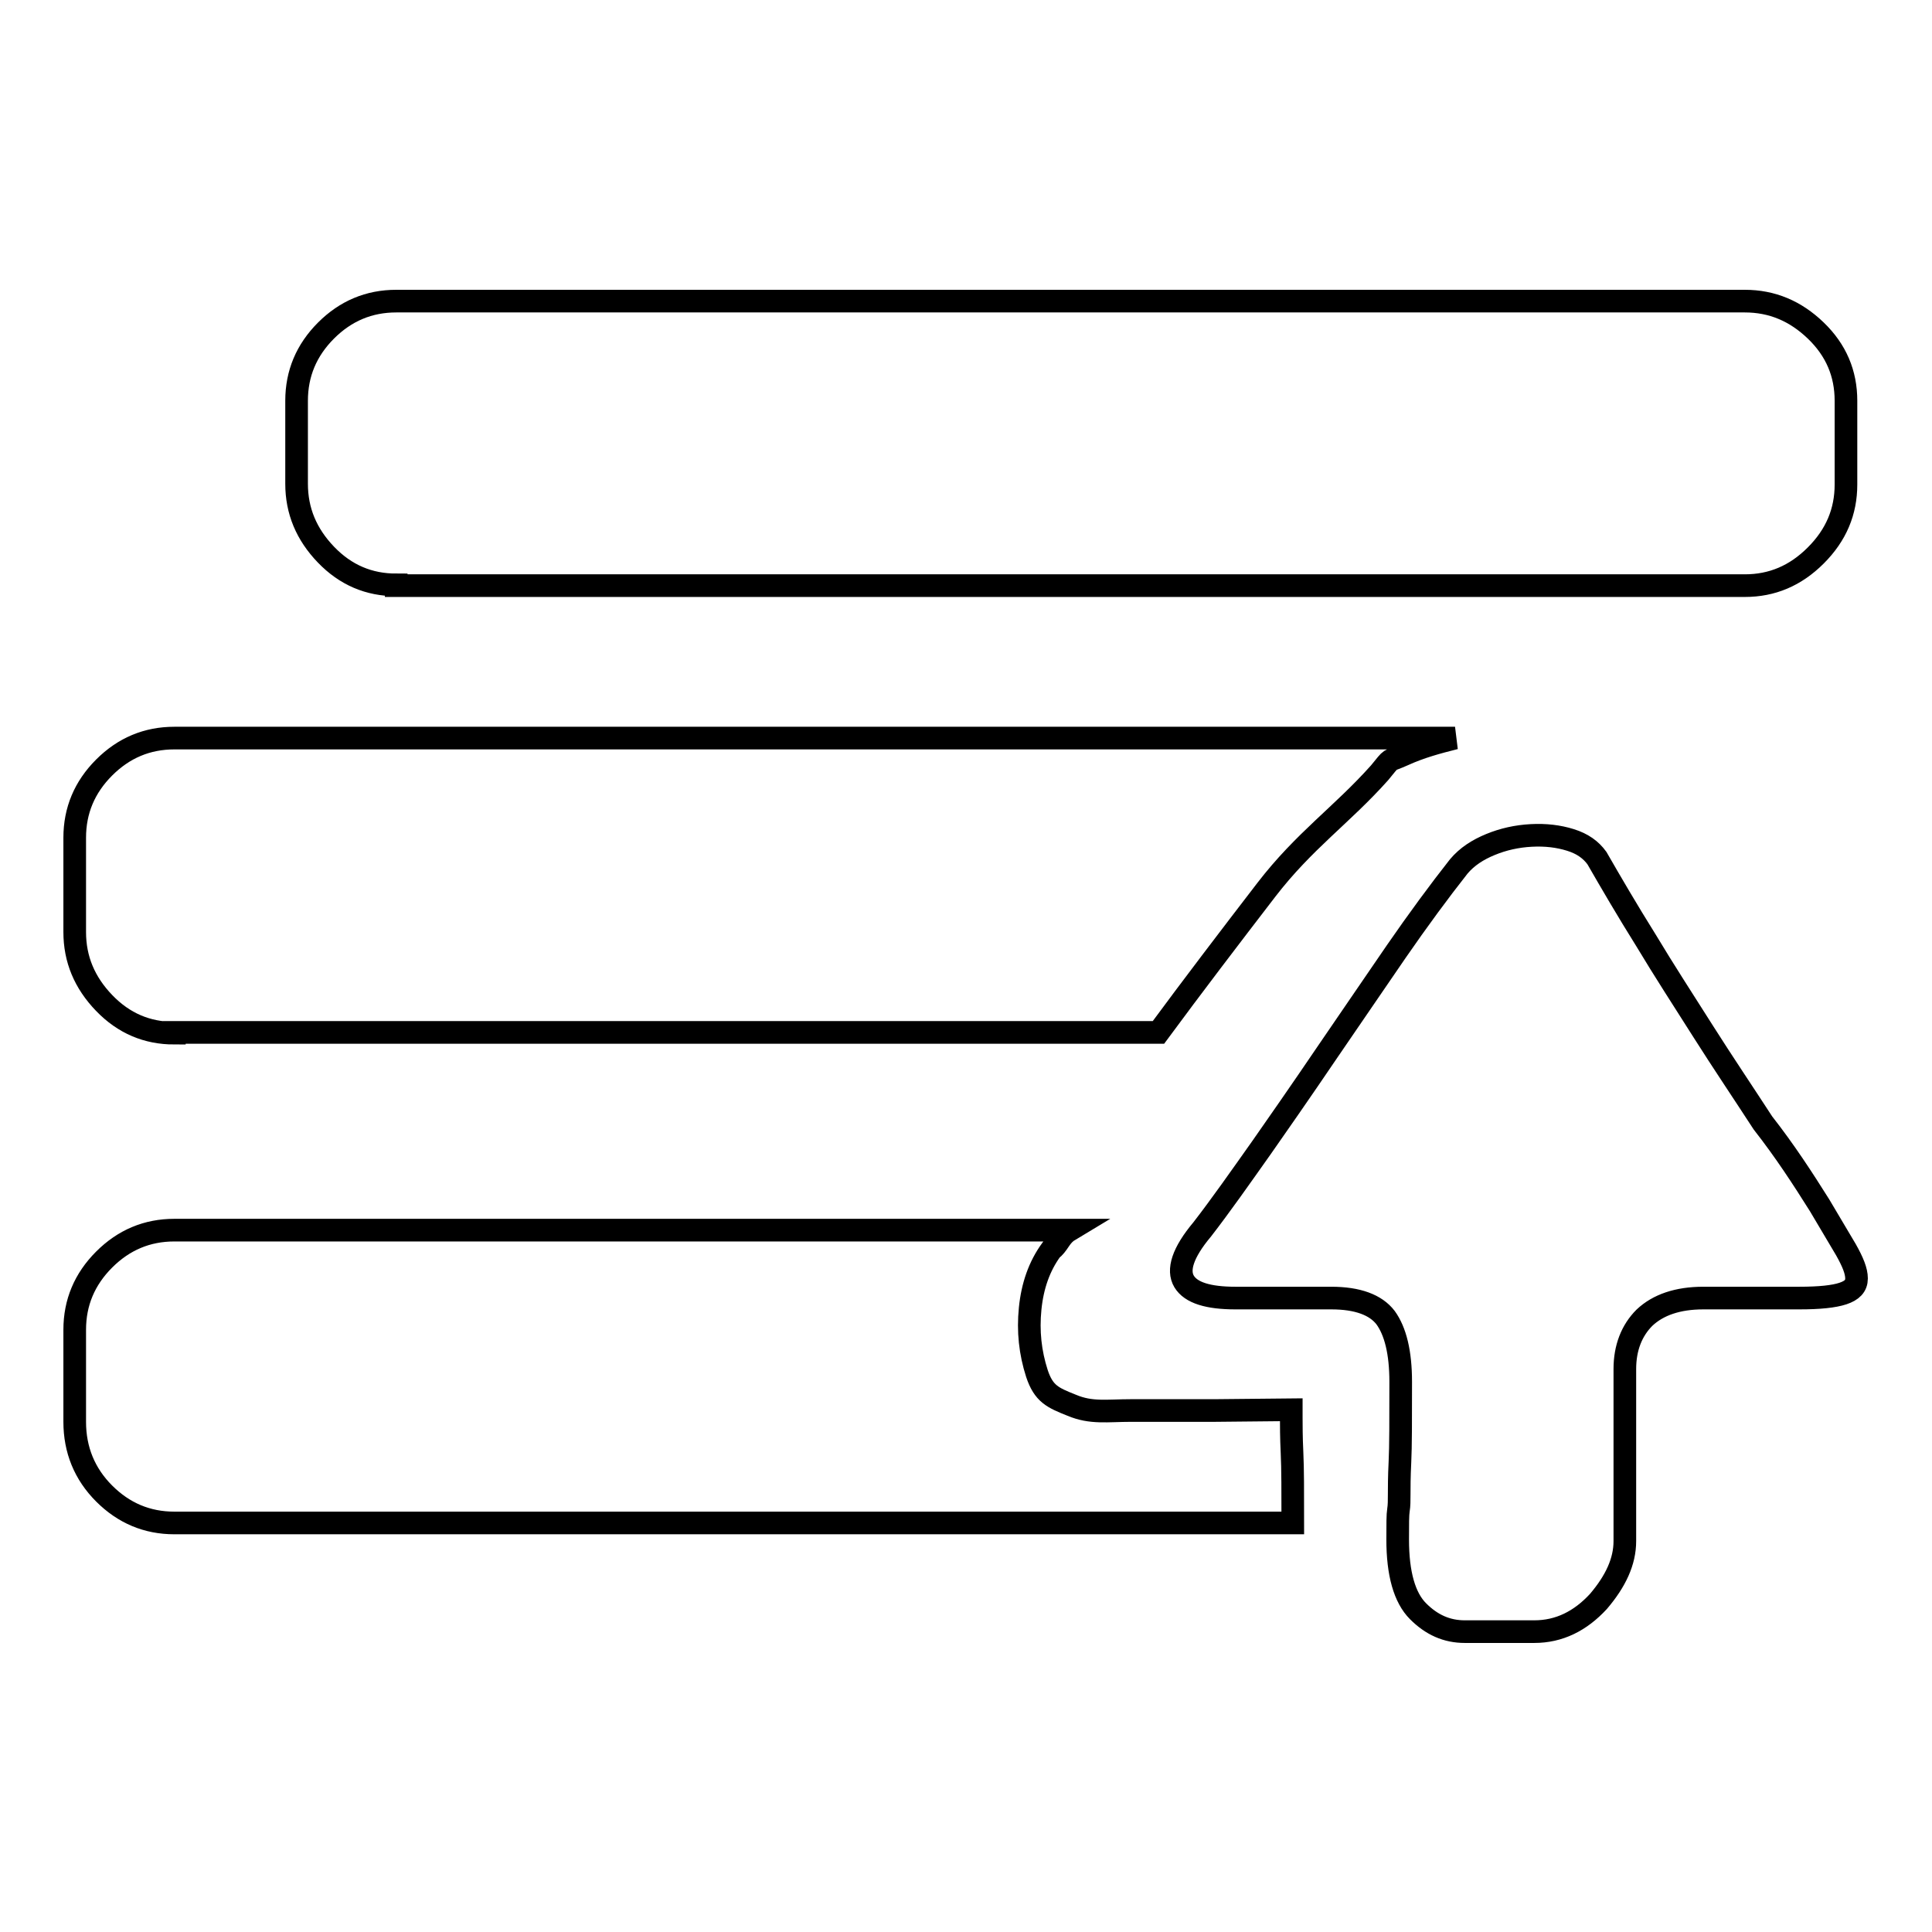 <?xml version="1.0" encoding="utf-8"?>
<!-- Svg Vector Icons : http://www.onlinewebfonts.com/icon -->
<!DOCTYPE svg PUBLIC "-//W3C//DTD SVG 1.1//EN" "http://www.w3.org/Graphics/SVG/1.1/DTD/svg11.dtd">
<svg version="1.1" xmlns="http://www.w3.org/2000/svg" xmlns:xlink="http://www.w3.org/1999/xlink" x="0px" y="0px" viewBox="0 0 256 256" enable-background="new 0 0 256 256" xml:space="preserve">
<g><g><path stroke-width="3" fill-opacity="0" stroke="#000000"  d="M23.1,136.9c-3.6,0-6.7-1.3-9.3-4c-2.6-2.7-3.9-5.8-3.9-9.4v-12.5c0-3.6,1.3-6.7,3.9-9.3c2.6-2.6,5.7-3.9,9.3-3.9h169.7c-2.4,0.6-4.6,1.2-6.8,2.2c-2.2,1-1.4,0.2-3.2,2.4c-5,5.6-10,9-15,15.5c-5,6.5-9.8,12.8-14.3,18.9H23.1L23.1,136.9z M52.5,77.5c-3.6,0-6.7-1.3-9.3-4c-2.6-2.7-3.9-5.8-3.9-9.4V53.1c0-3.6,1.3-6.7,3.9-9.3c2.6-2.6,5.7-3.9,9.3-3.9h178.7c3.6,0,6.7,1.3,9.4,3.9s4,5.7,4,9.3v11.1c0,3.6-1.3,6.7-4,9.4c-2.7,2.7-5.8,4-9.4,4H52.5L52.5,77.5z M171.1,186.8v1.1c0,0.9,0,2.5,0.1,4.6c0.1,2.1,0.1,5.2,0.1,9.3H23.1c-3.6,0-6.7-1.3-9.3-3.9c-2.6-2.6-3.9-5.8-3.9-9.5v-12.2c0-3.6,1.3-6.7,3.9-9.3c2.6-2.6,5.7-3.9,9.3-3.9h118.6c-0.5,0.3-0.9,0.7-1.3,1.3c-0.4,0.6-0.7,1-1.1,1.3c-1.6,2.2-2.5,4.8-2.8,7.8c-0.3,3,0,5.8,0.9,8.6c0.9,2.7,2.1,3.2,4.6,4.2c2.6,1.1,4.7,0.7,7.9,0.7H161L171.1,186.8z M241.1,159.7l3.5,5.9c0.9,1.6,1.4,2.8,1.4,3.8s-0.6,1.6-1.8,2c-1.2,0.4-3.1,0.6-5.8,0.6h-12.7c-3.4,0-6,0.9-7.8,2.6c-1.7,1.7-2.6,4-2.6,6.8v22.8c0,2.7-1.2,5.3-3.5,8c-2.4,2.6-5.2,4-8.5,4h-9.2c-2.4,0-4.4-0.9-6.2-2.7c-1.8-1.8-2.7-5-2.7-9.5c0-2,0-3.3,0.1-3.9c0.1-0.6,0.1-1.3,0.1-2.1s0-2.3,0.1-4.3c0.1-2,0.1-5.6,0.1-10.6c0-3.9-0.7-6.7-2-8.5c-1.3-1.7-3.7-2.6-7.2-2.6h-12.7c-3.6,0-5.9-0.7-6.8-2.2c-0.9-1.5-0.2-3.8,2.4-6.9c2.4-3.1,5-6.8,7.9-10.9c5.6-8,7.8-11.3,8.9-12.9c3.1-4.5,6-8.8,8.9-13c2.9-4.2,5.7-8,8.3-11.3c1.1-1.3,2.5-2.2,4.2-2.9c1.7-0.7,3.5-1.1,5.4-1.2c1.9-0.1,3.6,0.1,5.2,0.6c1.6,0.5,2.7,1.3,3.5,2.4c1.9,3.3,4,6.9,6.5,10.9c2.4,4,5,8,7.6,12.1c2.6,4.1,5.3,8.1,7.9,12.1C236.5,152.5,238.9,156.2,241.1,159.7L241.1,159.7z"/></g></g>
</svg>